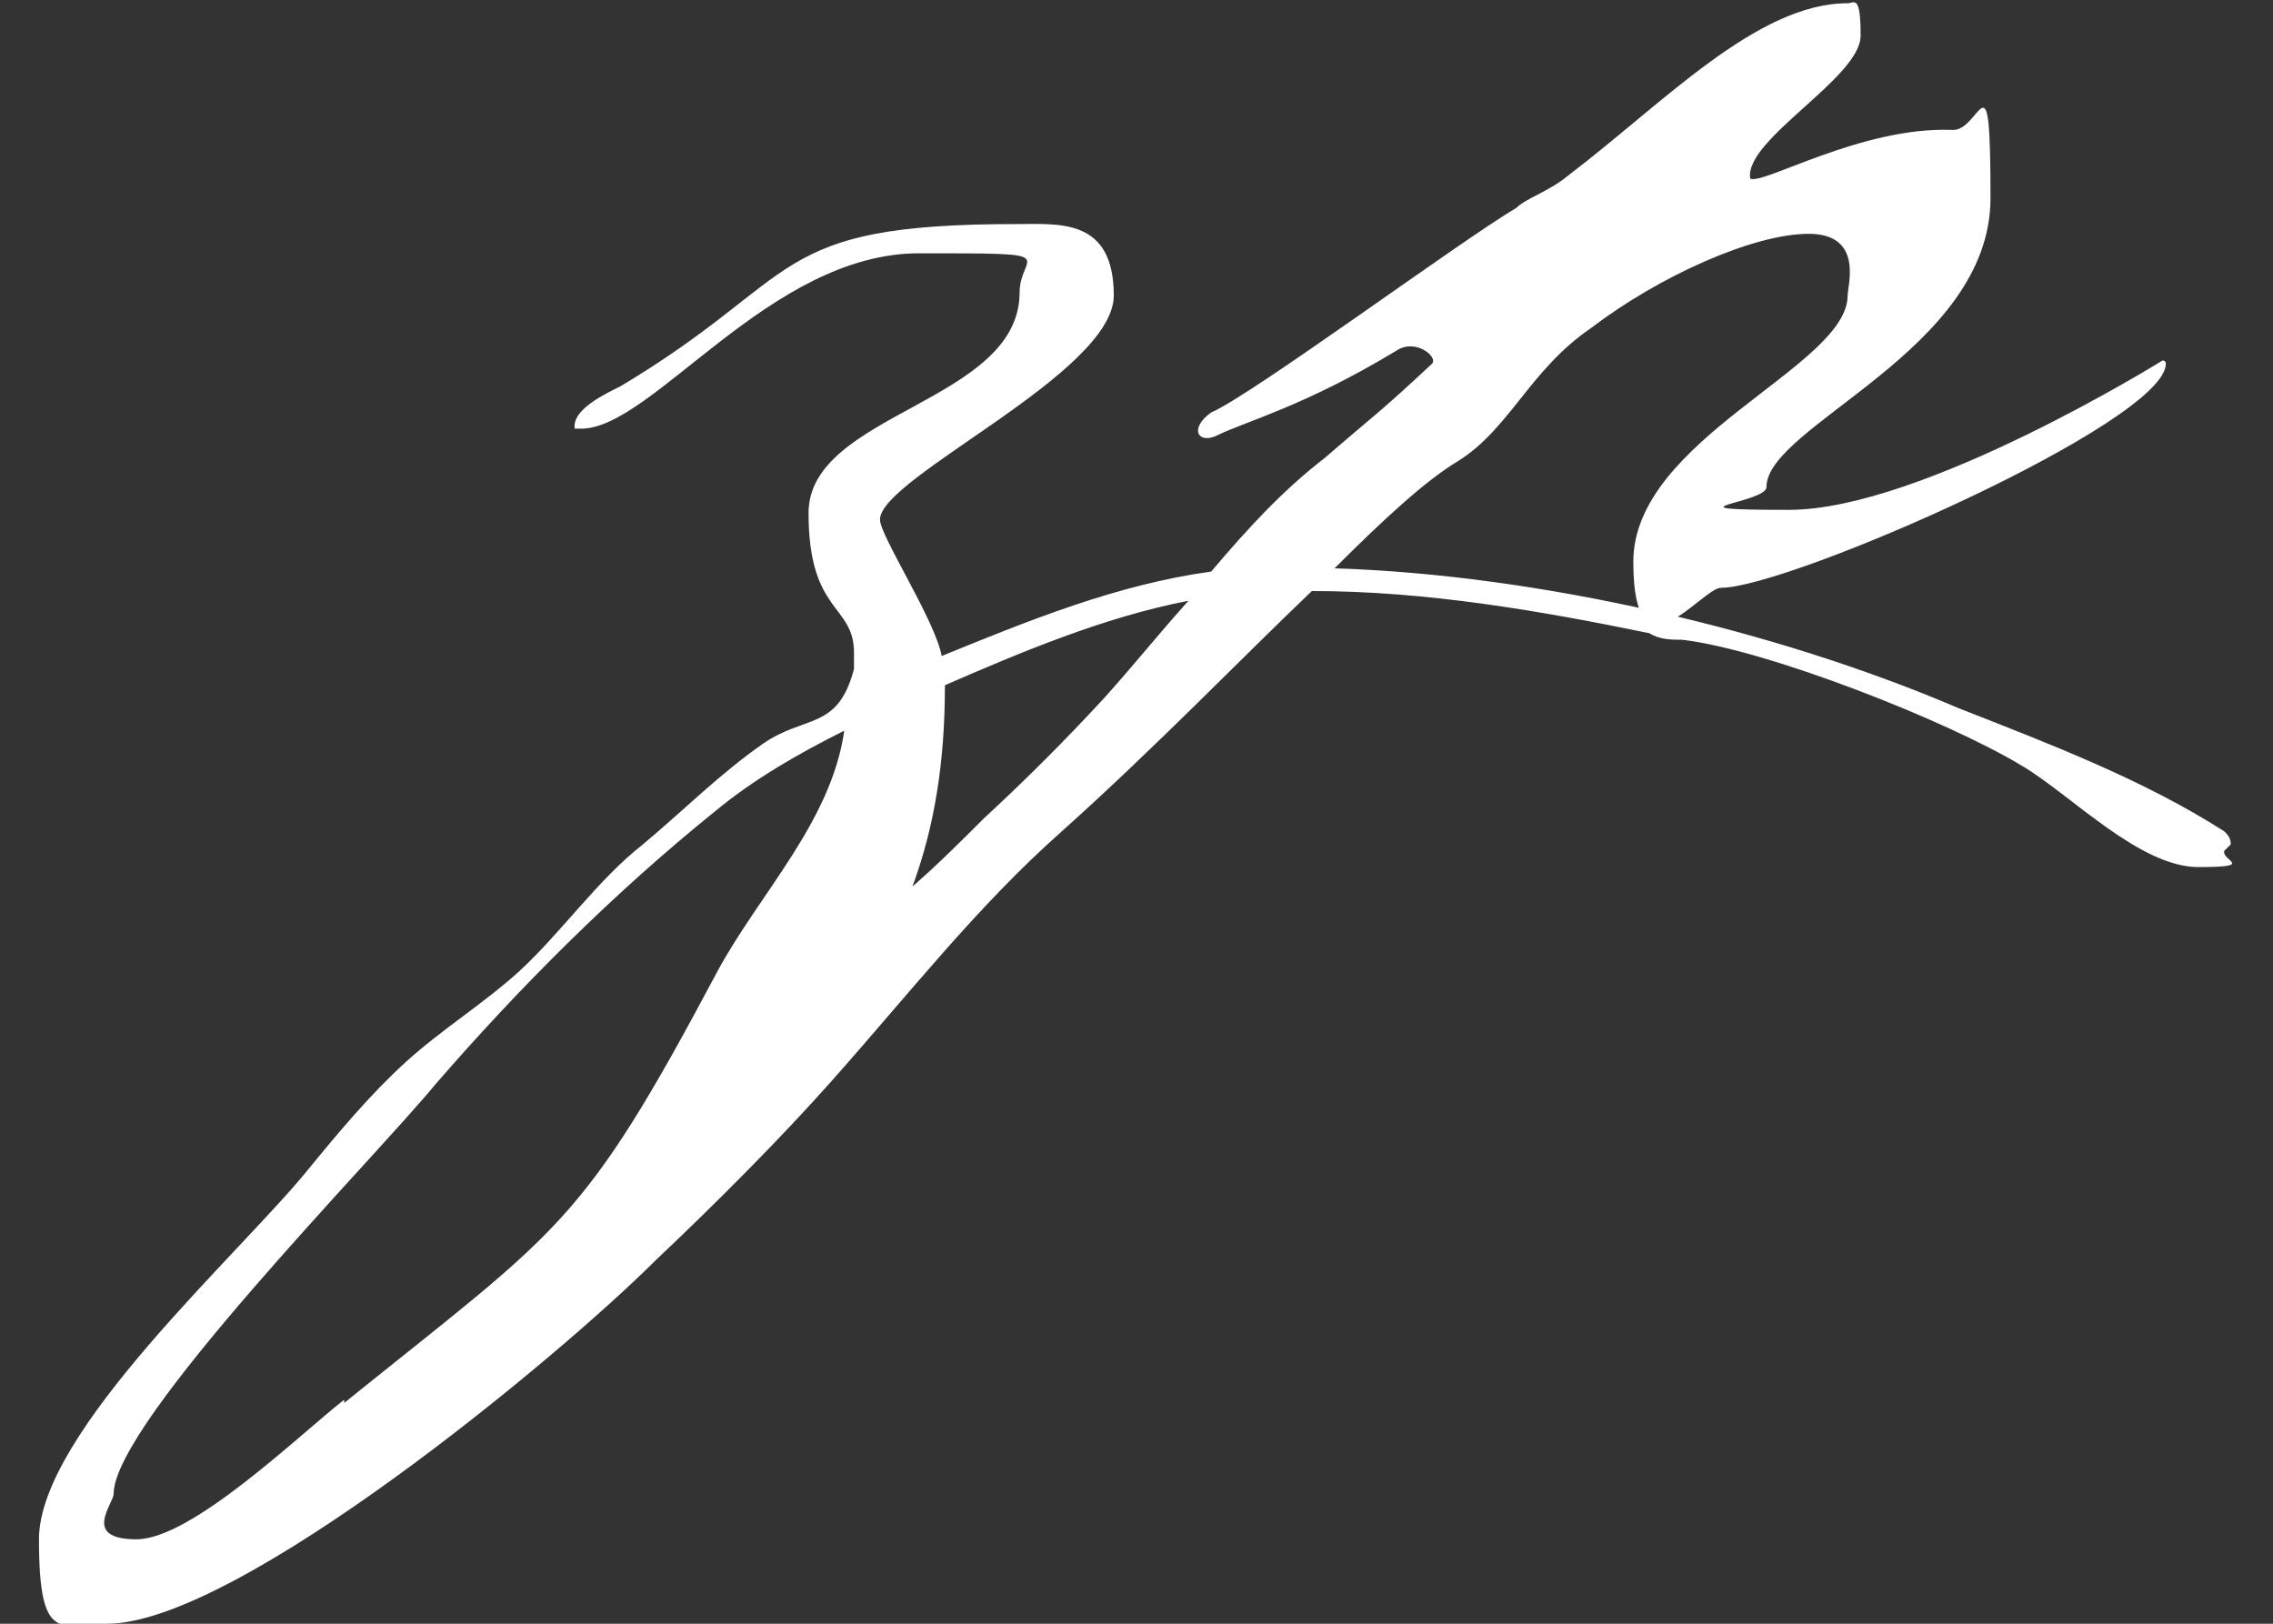 <?xml version="1.0" encoding="UTF-8"?> <svg xmlns="http://www.w3.org/2000/svg" id="Vrstva_1" data-name="Vrstva 1" version="1.1" viewBox="0 0 70 50"><rect x="0" y="0" width="70" height="50" fill="#333333" stroke="none"/><defs><style> .cls-1 { fill: #fff; stroke-width: 0px; } </style></defs><path class="cls-1" d="M30.3,25.2c-.7.7-1.4,1.4-2.2,2.1.7-1.9,1-3.9,1-6.2,2.3-1,4.9-2.1,7.5-2.6-.9,1-1.7,2-2.6,3-1.2,1.3-2.4,2.5-3.7,3.7M10.6,43.1c-1.4,1.1-4.7,4.3-6.4,4.3s-.7-1.1-.7-1.4c0-2.2,8.1-10.4,9.9-12.6,2.6-3,5.5-5.9,8.6-8.4,1.2-1,2.6-1.8,4-2.5-.4,2.8-2.6,5-3.9,7.4-4.2,7.9-4.8,7.9-11.5,13.3M68.5,25.6c-2.5-1.6-5.4-2.7-8.2-3.8-5.6-2.4-12.9-4.1-19.2-4.3,1.5-1.5,2.8-2.7,3.8-3.3,1.6-1,2.2-2.8,4.1-4.1,2.1-1.6,5-2.9,6.7-2.9s1.2,1.6,1.2,1.9c0,2.2-6.6,4.4-6.6,8.2s2.1.8,2.7.8c2.1,0,13.7-5.1,13.7-6.9,0,0,0-.1-.1-.1,0,0-7.4,4.6-11.5,4.6s-.7-.2-.7-.7c0-1.9,6.9-4.2,6.9-8.9s-.3-2-1.2-2.1c-2.8-.1-5.8,1.7-6.2,1.5-.2-1.2,3.4-3.1,3.4-4.4s-.2-1-.4-1c-2.8,0-5.7,3.1-8.6,5.3-.6.5-1.3.7-1.6,1-1.7,1-8.2,5.8-9.4,6.3-.7.5-.4,1,.2.7.8-.4,2.7-.9,5.5-2.6.6-.4,1.3.2,1.1.4-1.6,1.5-1.8,1.6-3.3,2.9-1.3,1-2.4,2.2-3.5,3.5-2.9.4-5.6,1.5-8.3,2.6-.2-1.1-1.9-3.7-1.9-4.2,0-1.3,7.2-4.5,7.2-6.9s-1.7-2.2-3-2.2c-7.7,0-6.5,1.6-12.2,5-.4.2-1.5.7-1.4,1.3h.2c2.2,0,5.8-5.4,10.4-5.4s3.1,0,3.1,1.2c0,3.4-6.5,3.7-6.5,6.8s1.4,2.8,1.4,4.3,0,.4,0,.5c-.5,1.9-1.5,1.4-2.8,2.3-1.3.9-2.5,2.1-3.7,3.1-1.4,1.1-2.5,2.7-3.8,3.9-1.1,1-2.4,1.8-3.5,2.8-1.1,1-2.1,2.2-3,3.3-2.1,2.6-8.3,8.1-8.3,11.4s.7,2.6,2.1,2.6c4,0,13.9-8.2,16.9-11.2,1.8-1.7,3.8-3.7,5.4-5.5,2.4-2.7,4.5-5.4,7.1-7.7,2.9-2.6,5.5-5.3,7.7-7.4,3.5,0,7,.6,10.4,1.3.3.2.7.2,1,.2,2.6.3,8.2,2.5,10.5,3.9,1.5.9,3.6,3.1,5.4,3.1s.7-.2.8-.5l.2-.2c0-.2-.1-.3-.2-.4"></path></svg> 